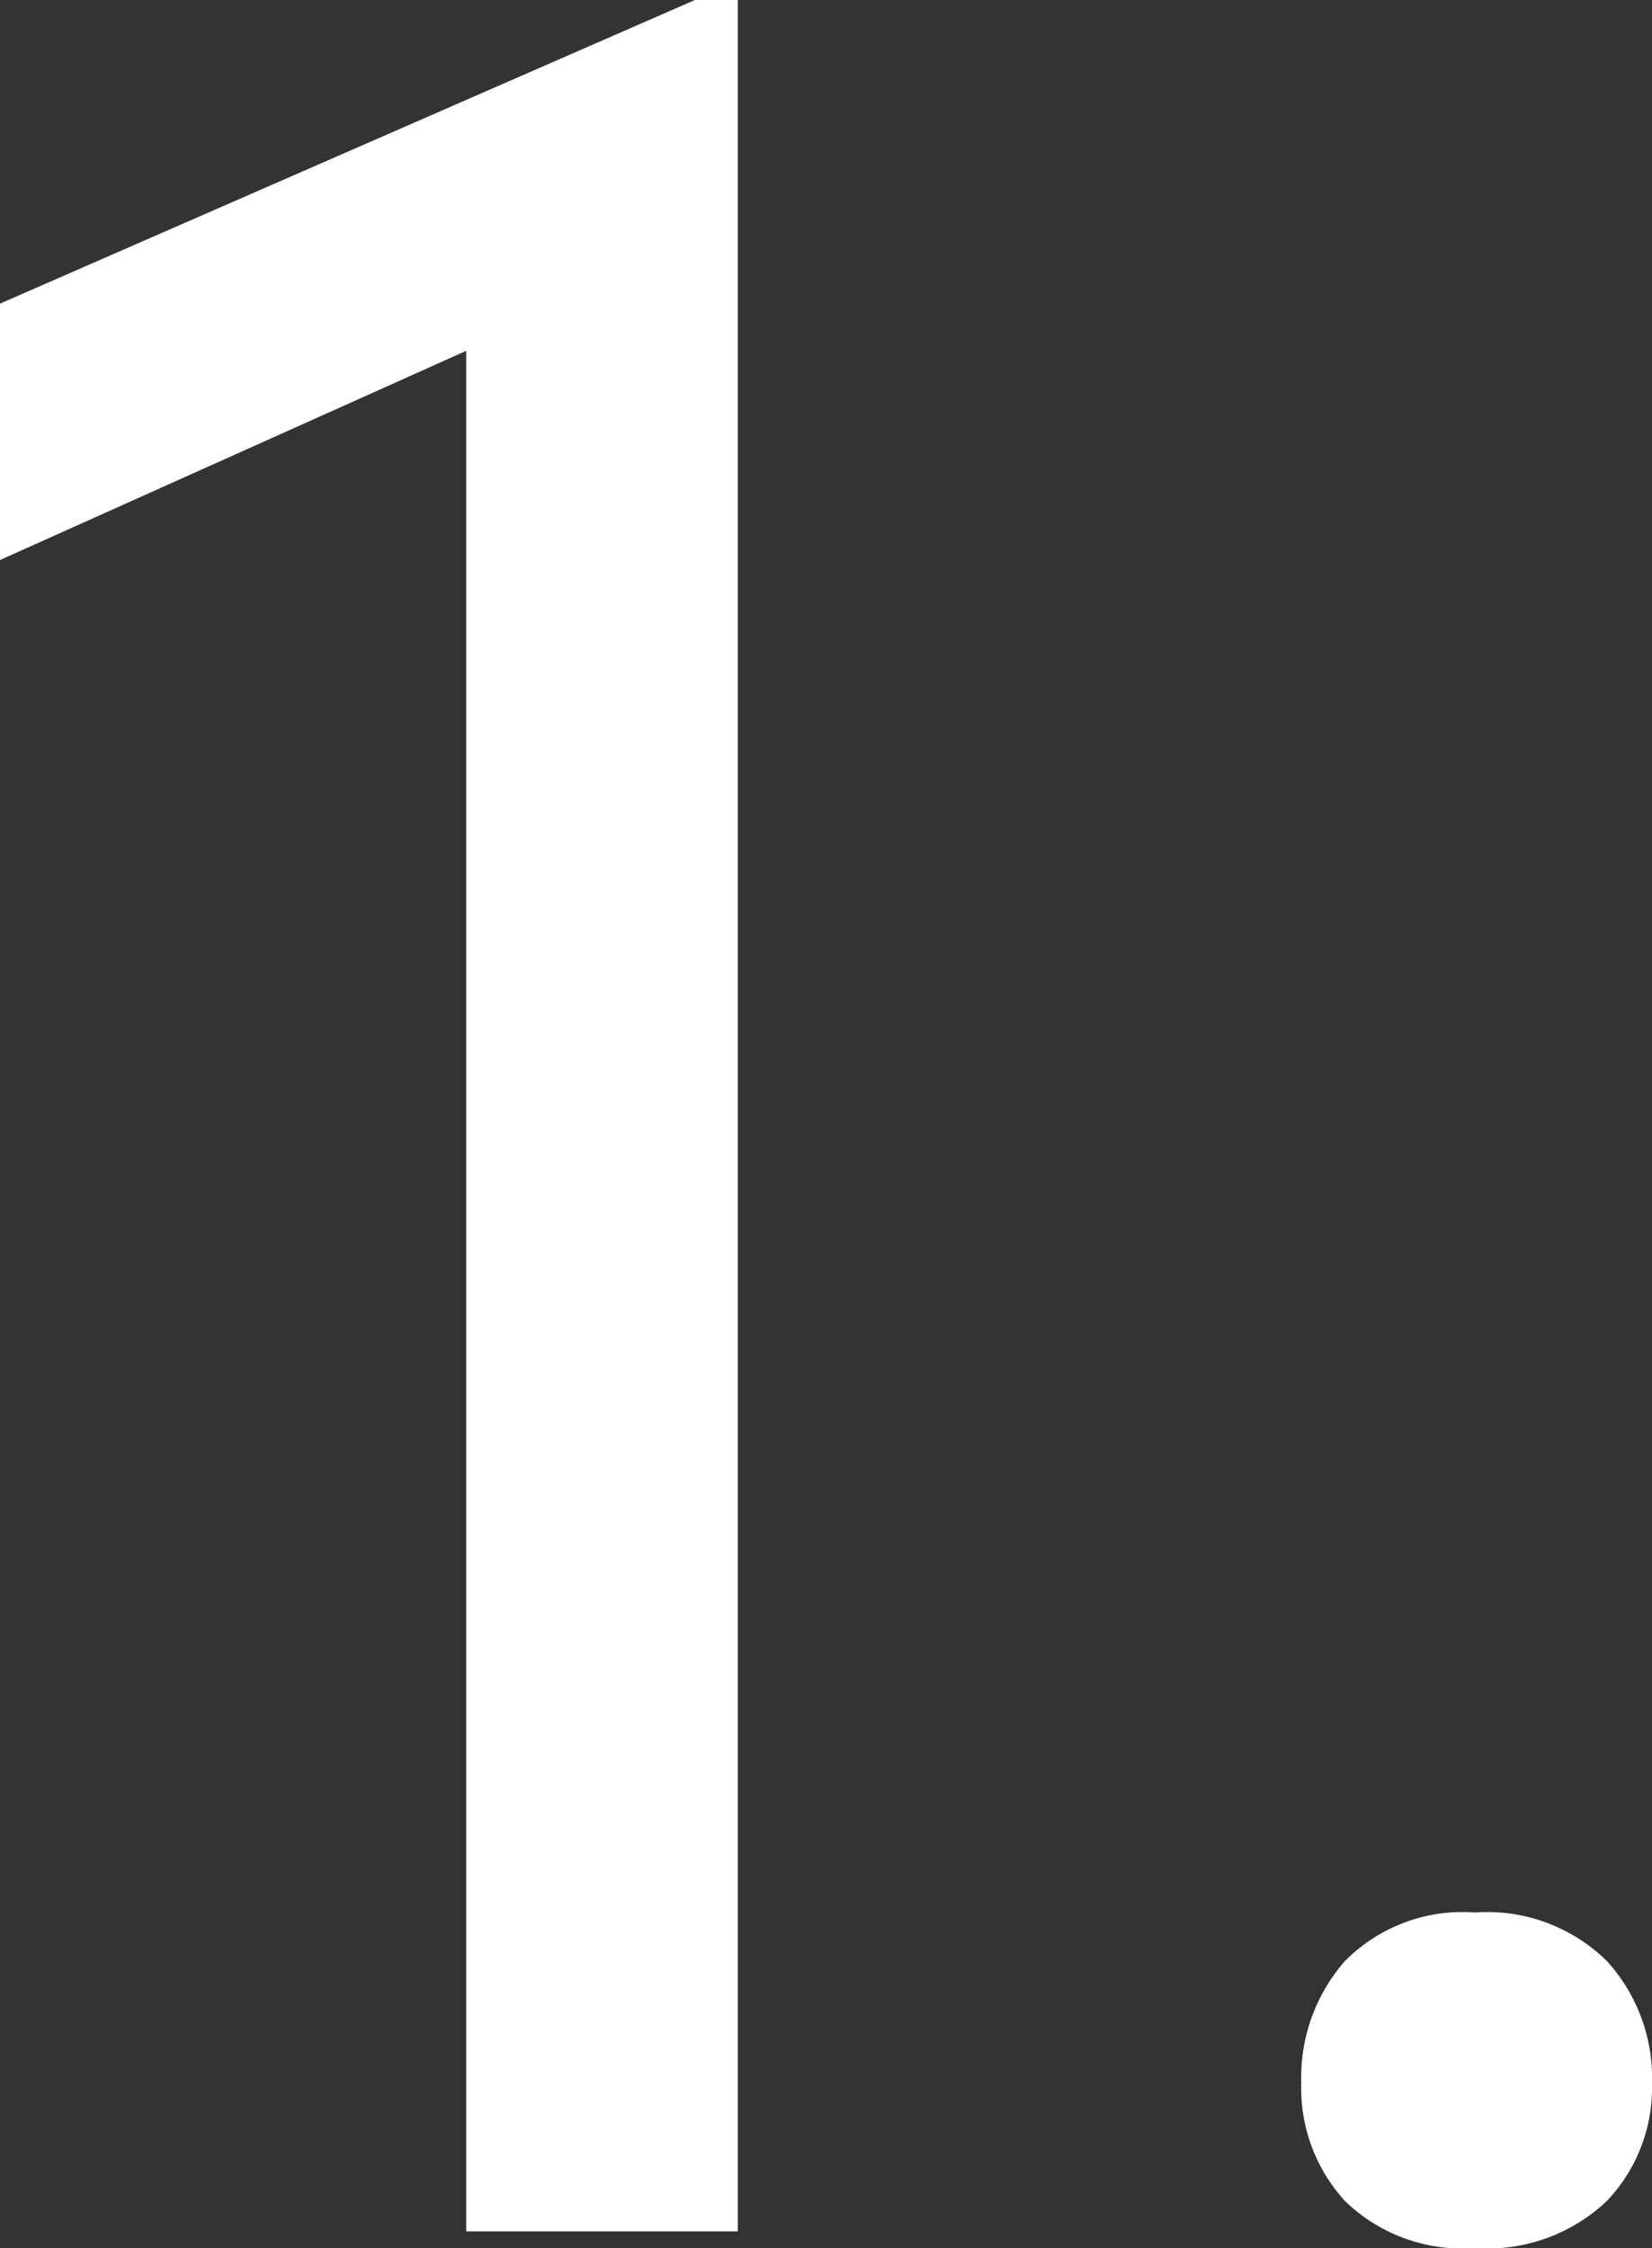 <svg xmlns="http://www.w3.org/2000/svg" viewBox="0 0 22.75 30.95">
  <rect x="0" y="0" width="22.75" height="30.95" fill="#333333" stroke="none"/>
  <defs>
    <style>
      .cls-1 {
        fill: #fff;
      }
    </style>
  </defs>
  <title>1</title>
  <g id="Layer_2" data-name="Layer 2">
    <g id="Layer_1-2" data-name="Layer 1">
      <g>
        <path class="cls-1" d="M10.16,30.72H6.42V4.83L0,7.71V4.18L9.57,0h.59Z"/>
        <path class="cls-1" d="M17.92,28.68a2.43,2.43,0,0,1,.6-1.68,2.28,2.28,0,0,1,1.79-.67,2.35,2.35,0,0,1,1.82.67,2.39,2.39,0,0,1,.62,1.68,2.26,2.26,0,0,1-.62,1.62,2.39,2.39,0,0,1-1.82.65,2.32,2.32,0,0,1-1.79-.65A2.3,2.3,0,0,1,17.92,28.68Z"/>
      </g>
    </g>
  </g>
</svg>
